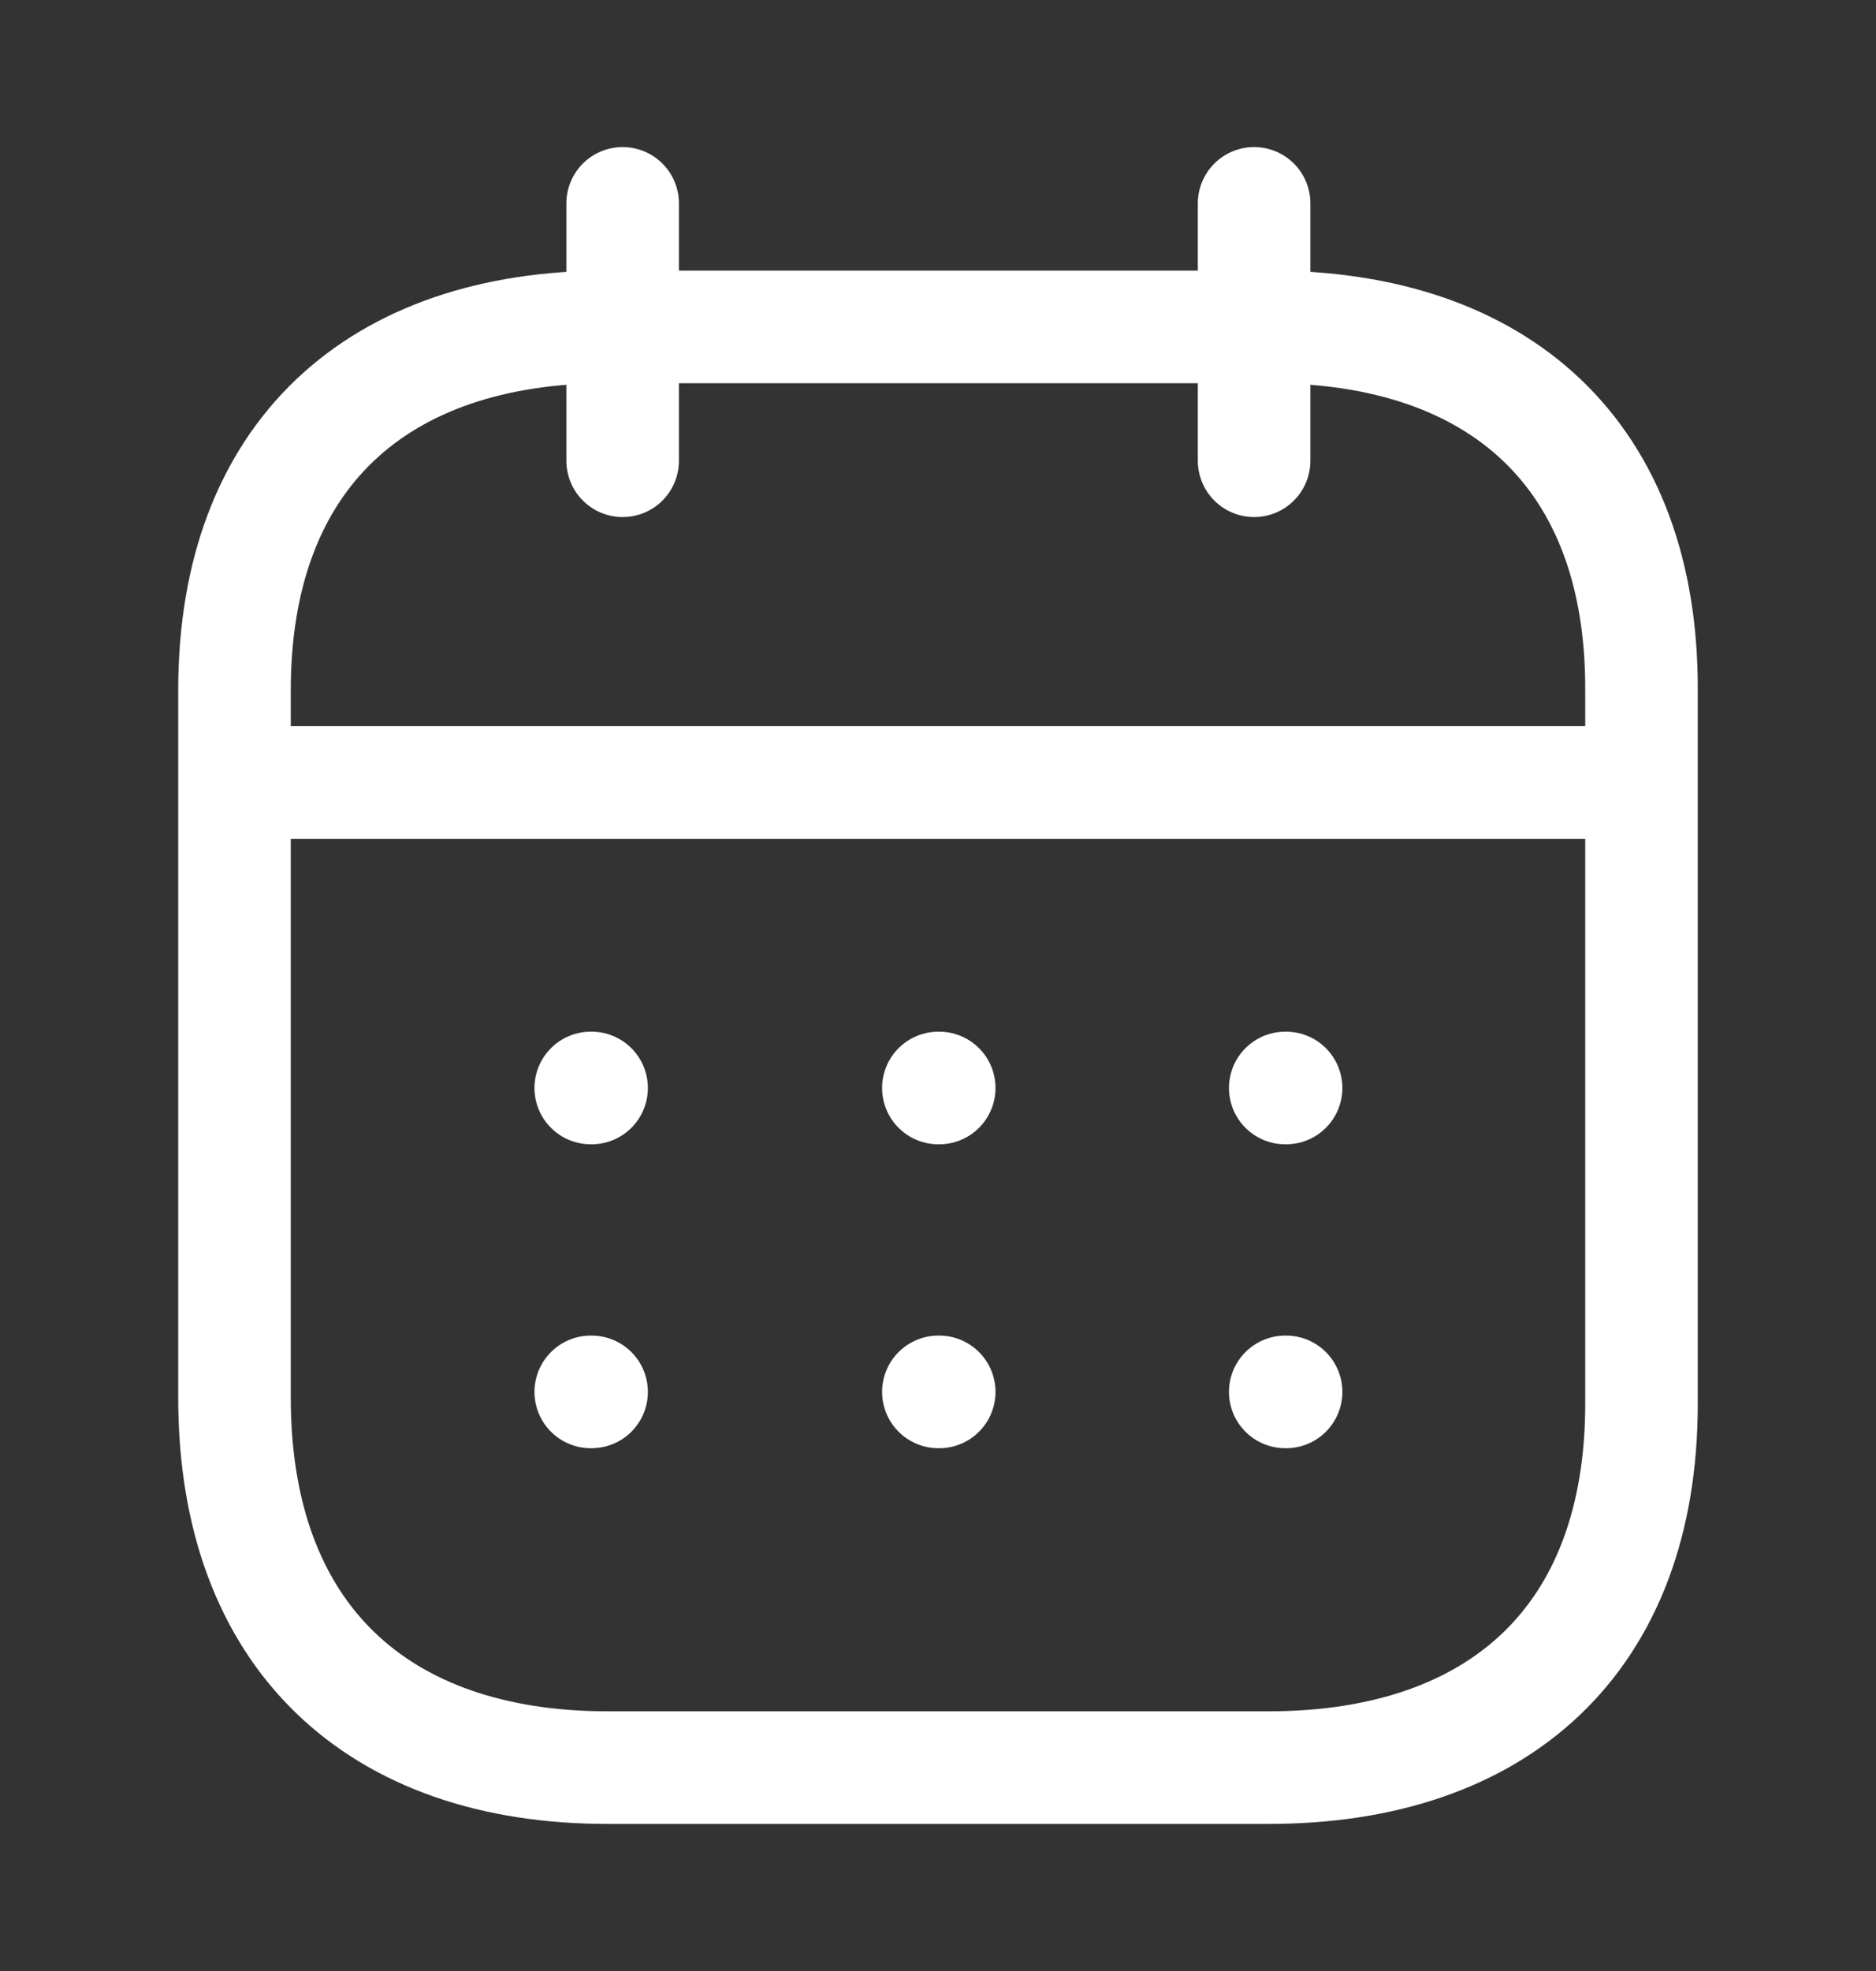 <svg width="20" height="21" viewBox="0 0 20 21" fill="none" xmlns="http://www.w3.org/2000/svg">
<rect x="0" y="0" width="20" height="21" fill="#333333" stroke="none"/>
<path d="M2.577 8.337H17.43" stroke="white" stroke-width="1.2" stroke-linecap="round" stroke-linejoin="round"/>
<path d="M13.702 11.592H13.711" stroke="white" stroke-width="1.2" stroke-linecap="round" stroke-linejoin="round"/>
<path d="M10.004 11.592H10.013" stroke="white" stroke-width="1.2" stroke-linecap="round" stroke-linejoin="round"/>
<path d="M6.298 11.592H6.307" stroke="white" stroke-width="1.2" stroke-linecap="round" stroke-linejoin="round"/>
<path d="M13.702 14.83H13.711" stroke="white" stroke-width="1.2" stroke-linecap="round" stroke-linejoin="round"/>
<path d="M10.004 14.83H10.013" stroke="white" stroke-width="1.2" stroke-linecap="round" stroke-linejoin="round"/>
<path d="M6.298 14.83H6.307" stroke="white" stroke-width="1.2" stroke-linecap="round" stroke-linejoin="round"/>
<path d="M13.37 2.167V4.909" stroke="white" stroke-width="1.2" stroke-linecap="round" stroke-linejoin="round"/>
<path d="M6.638 2.167V4.909" stroke="white" stroke-width="1.2" stroke-linecap="round" stroke-linejoin="round"/>
<path fill-rule="evenodd" clip-rule="evenodd" d="M13.532 3.483H6.476C4.029 3.483 2.5 4.846 2.5 7.352V14.893C2.5 17.439 4.029 18.833 6.476 18.833H13.524C15.979 18.833 17.5 17.462 17.5 14.956V7.352C17.508 4.846 15.987 3.483 13.532 3.483Z" stroke="white" stroke-width="1.2" stroke-linecap="round" stroke-linejoin="round"/>
</svg>
